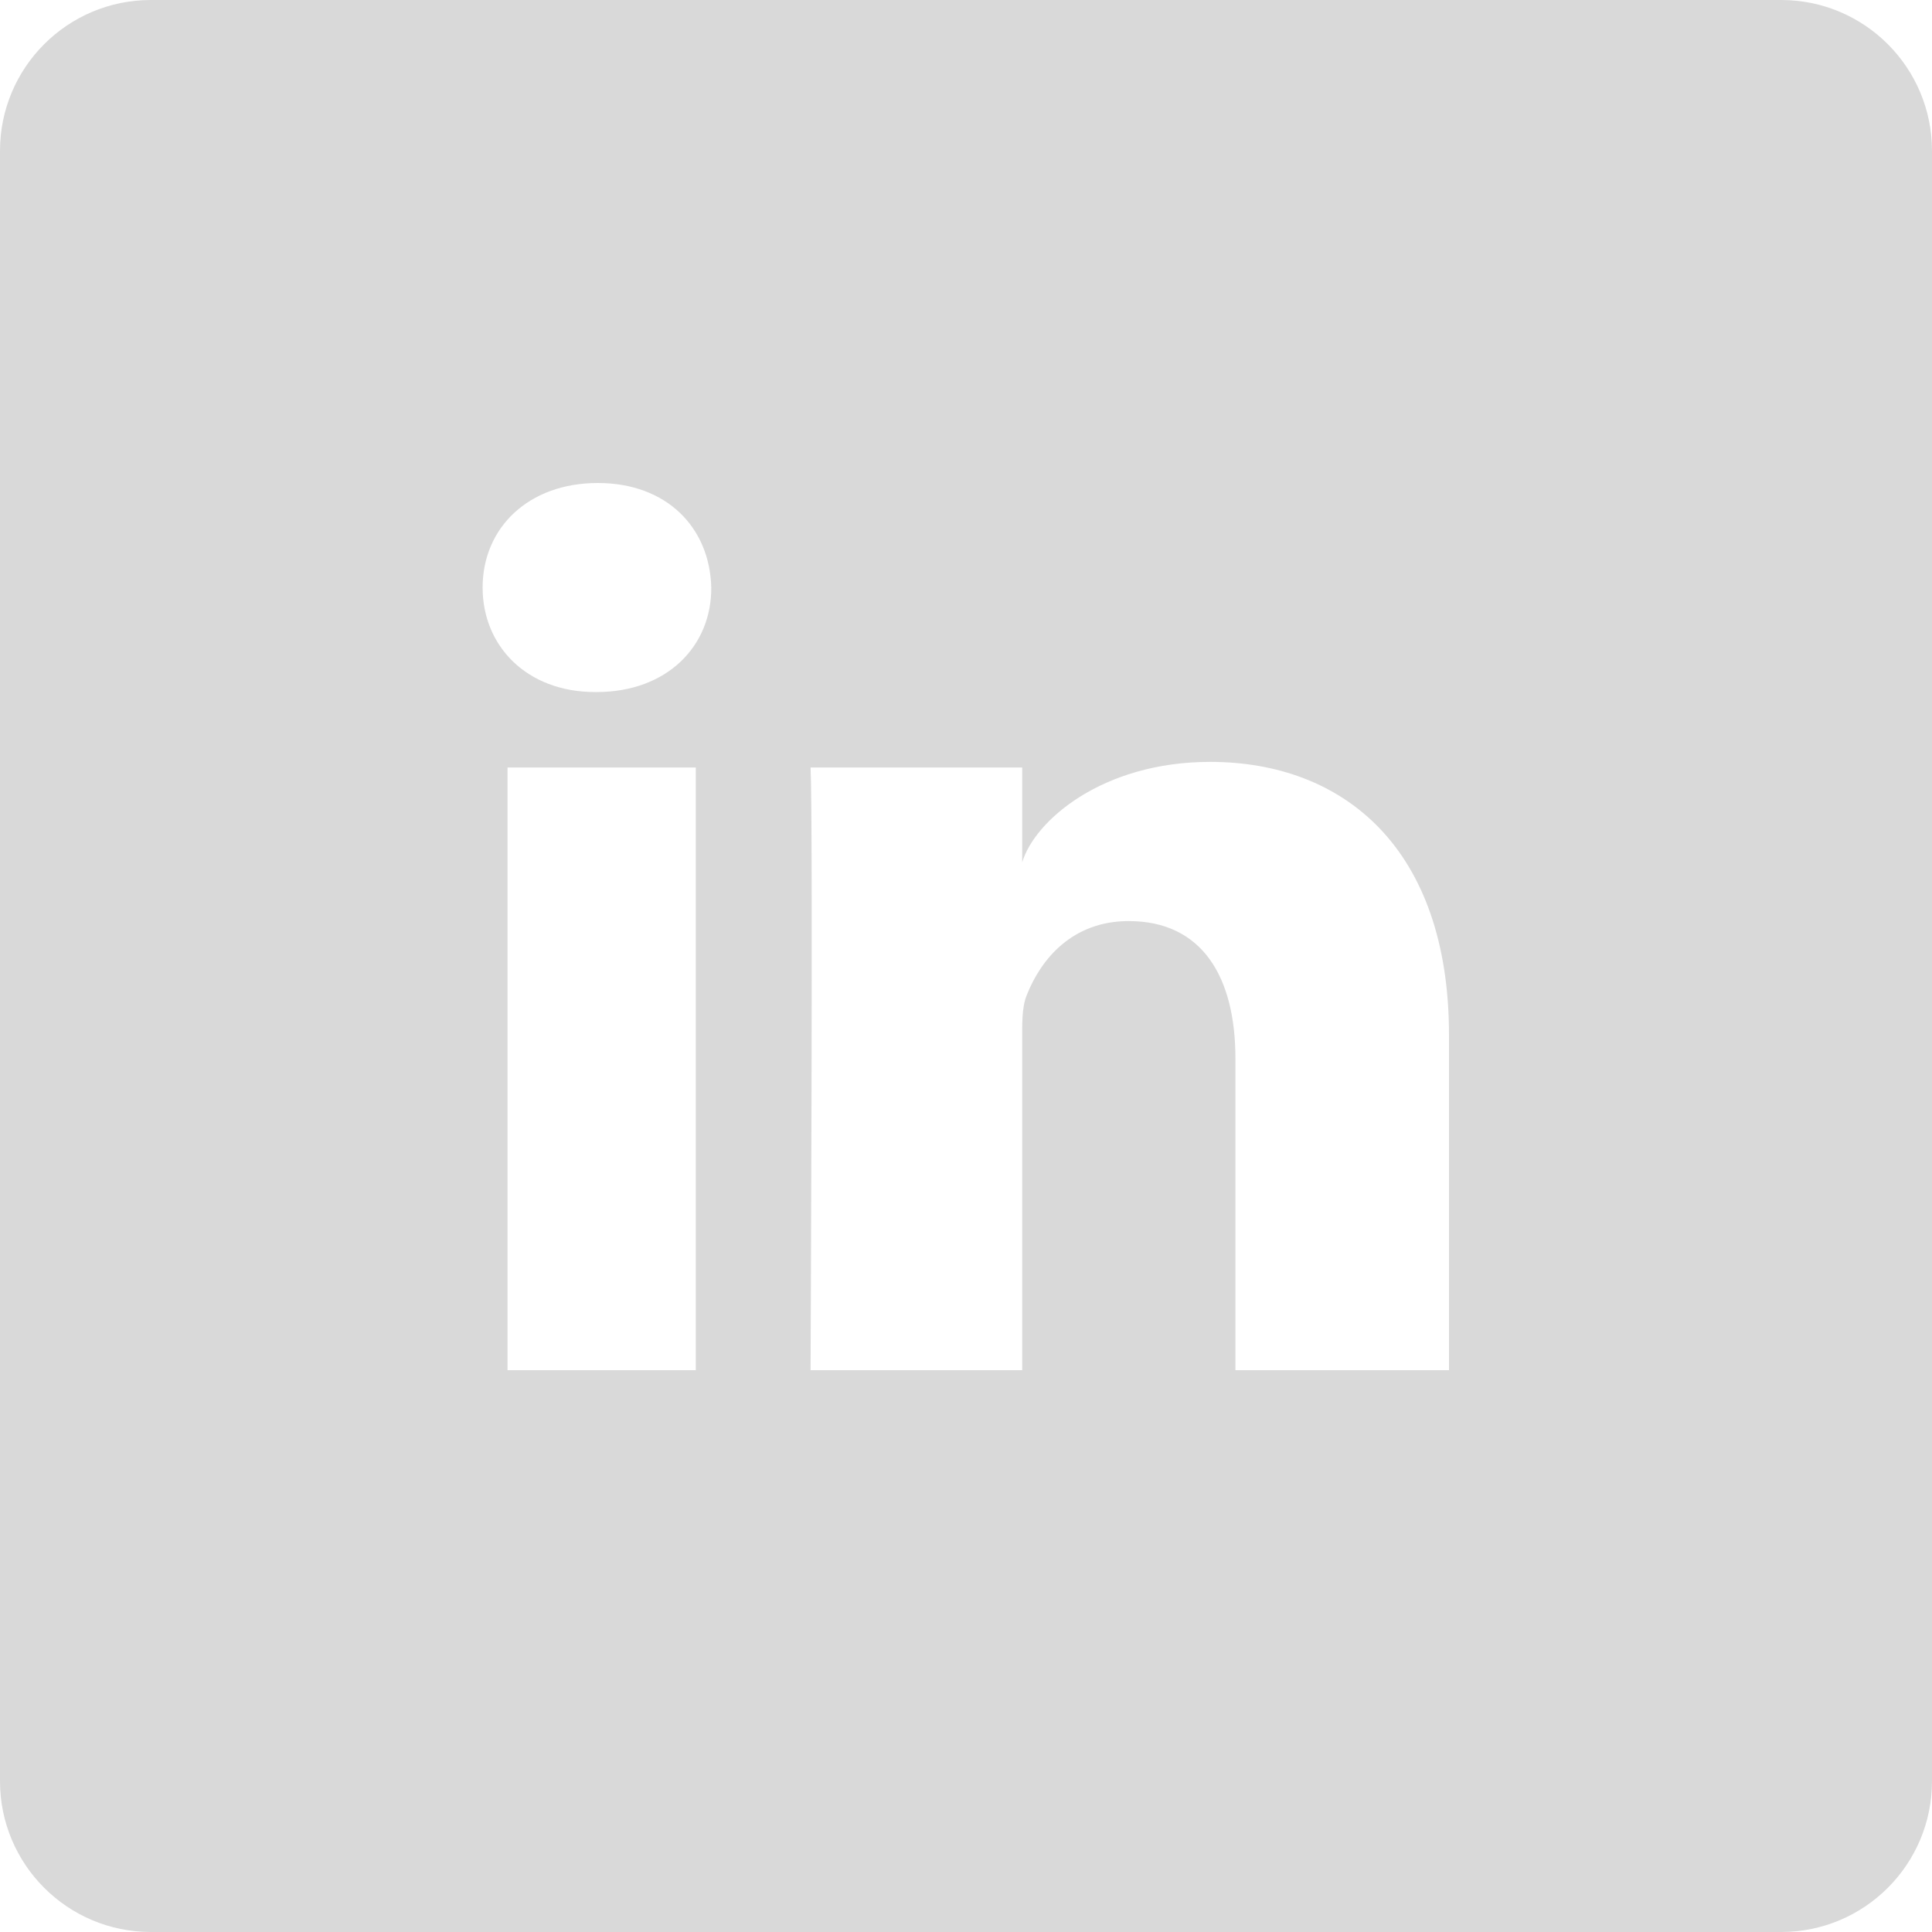 <svg width="20" height="20" viewBox="0 0 20 20" fill="none" xmlns="http://www.w3.org/2000/svg">
<path d="M18.438 0H1.562C0.699 0 0 0.699 0 1.562V18.438C0 19.301 0.699 20 1.562 20H18.438C19.301 20 20 19.301 20 18.438V1.562C20 0.699 19.301 0 18.438 0ZM7.203 14.184H5.254V7.945H7.203V14.184ZM6.176 7.164H6.16C5.453 7.164 4.996 6.688 4.996 6.082C4.996 5.465 5.469 5 6.188 5C6.906 5 7.348 5.465 7.363 6.082C7.367 6.684 6.91 7.164 6.176 7.164ZM15 14.184H12.789V10.957C12.789 10.113 12.445 9.535 11.684 9.535C11.102 9.535 10.777 9.926 10.629 10.301C10.574 10.434 10.582 10.621 10.582 10.812V14.184H8.391C8.391 14.184 8.418 8.465 8.391 7.945H10.582V8.926C10.711 8.496 11.41 7.887 12.527 7.887C13.914 7.887 15 8.785 15 10.715V14.184Z" fill="#D9D9D9"/>
</svg>
